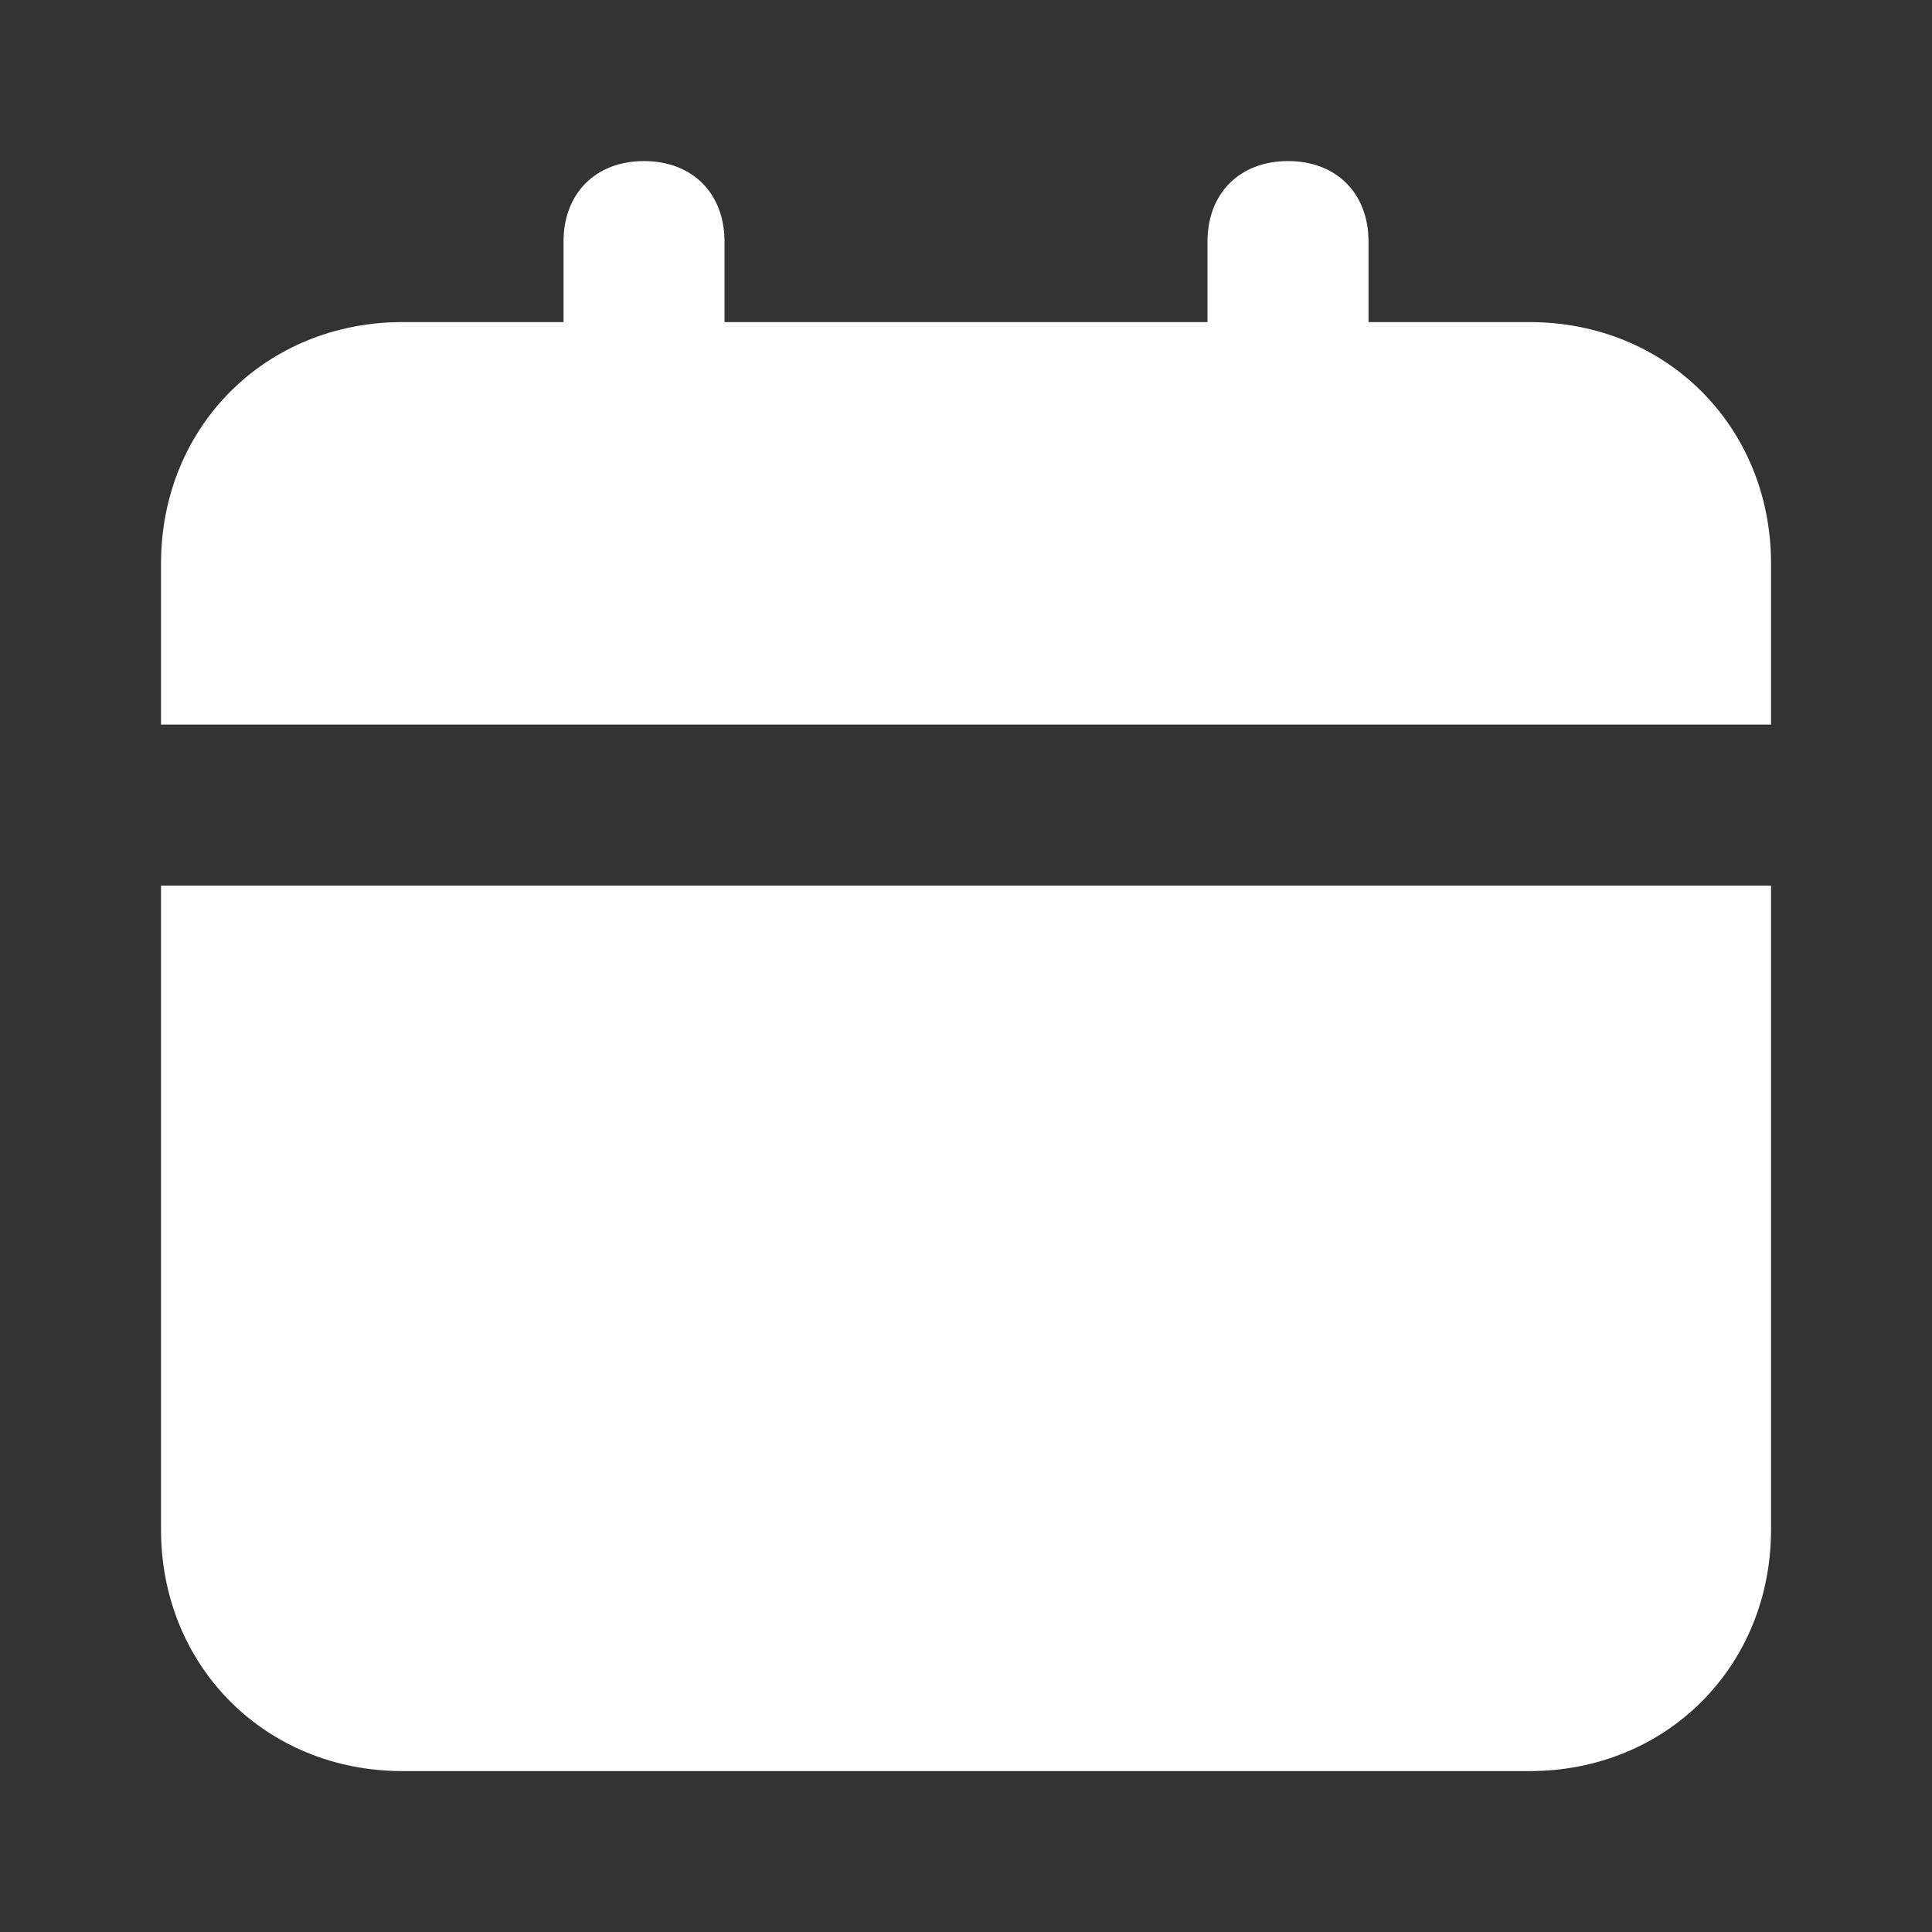 <svg width="35" height="35" viewBox="0 0 35 35" fill="none" xmlns="http://www.w3.org/2000/svg">
<rect x="0" y="0" width="35" height="35" fill="#333333" stroke="none"/>
<path d="M2.917 27.71C2.917 30.189 4.813 32.085 7.292 32.085H27.709C30.188 32.085 32.084 30.189 32.084 27.71V16.043H2.917V27.71ZM27.709 5.835H24.792V4.376C24.792 3.501 24.209 2.918 23.334 2.918C22.459 2.918 21.875 3.501 21.875 4.376V5.835H13.125V4.376C13.125 3.501 12.542 2.918 11.667 2.918C10.792 2.918 10.209 3.501 10.209 4.376V5.835H7.292C4.813 5.835 2.917 7.73 2.917 10.21V13.126H32.084V10.21C32.084 7.73 30.188 5.835 27.709 5.835Z" fill="white"/>
</svg>
